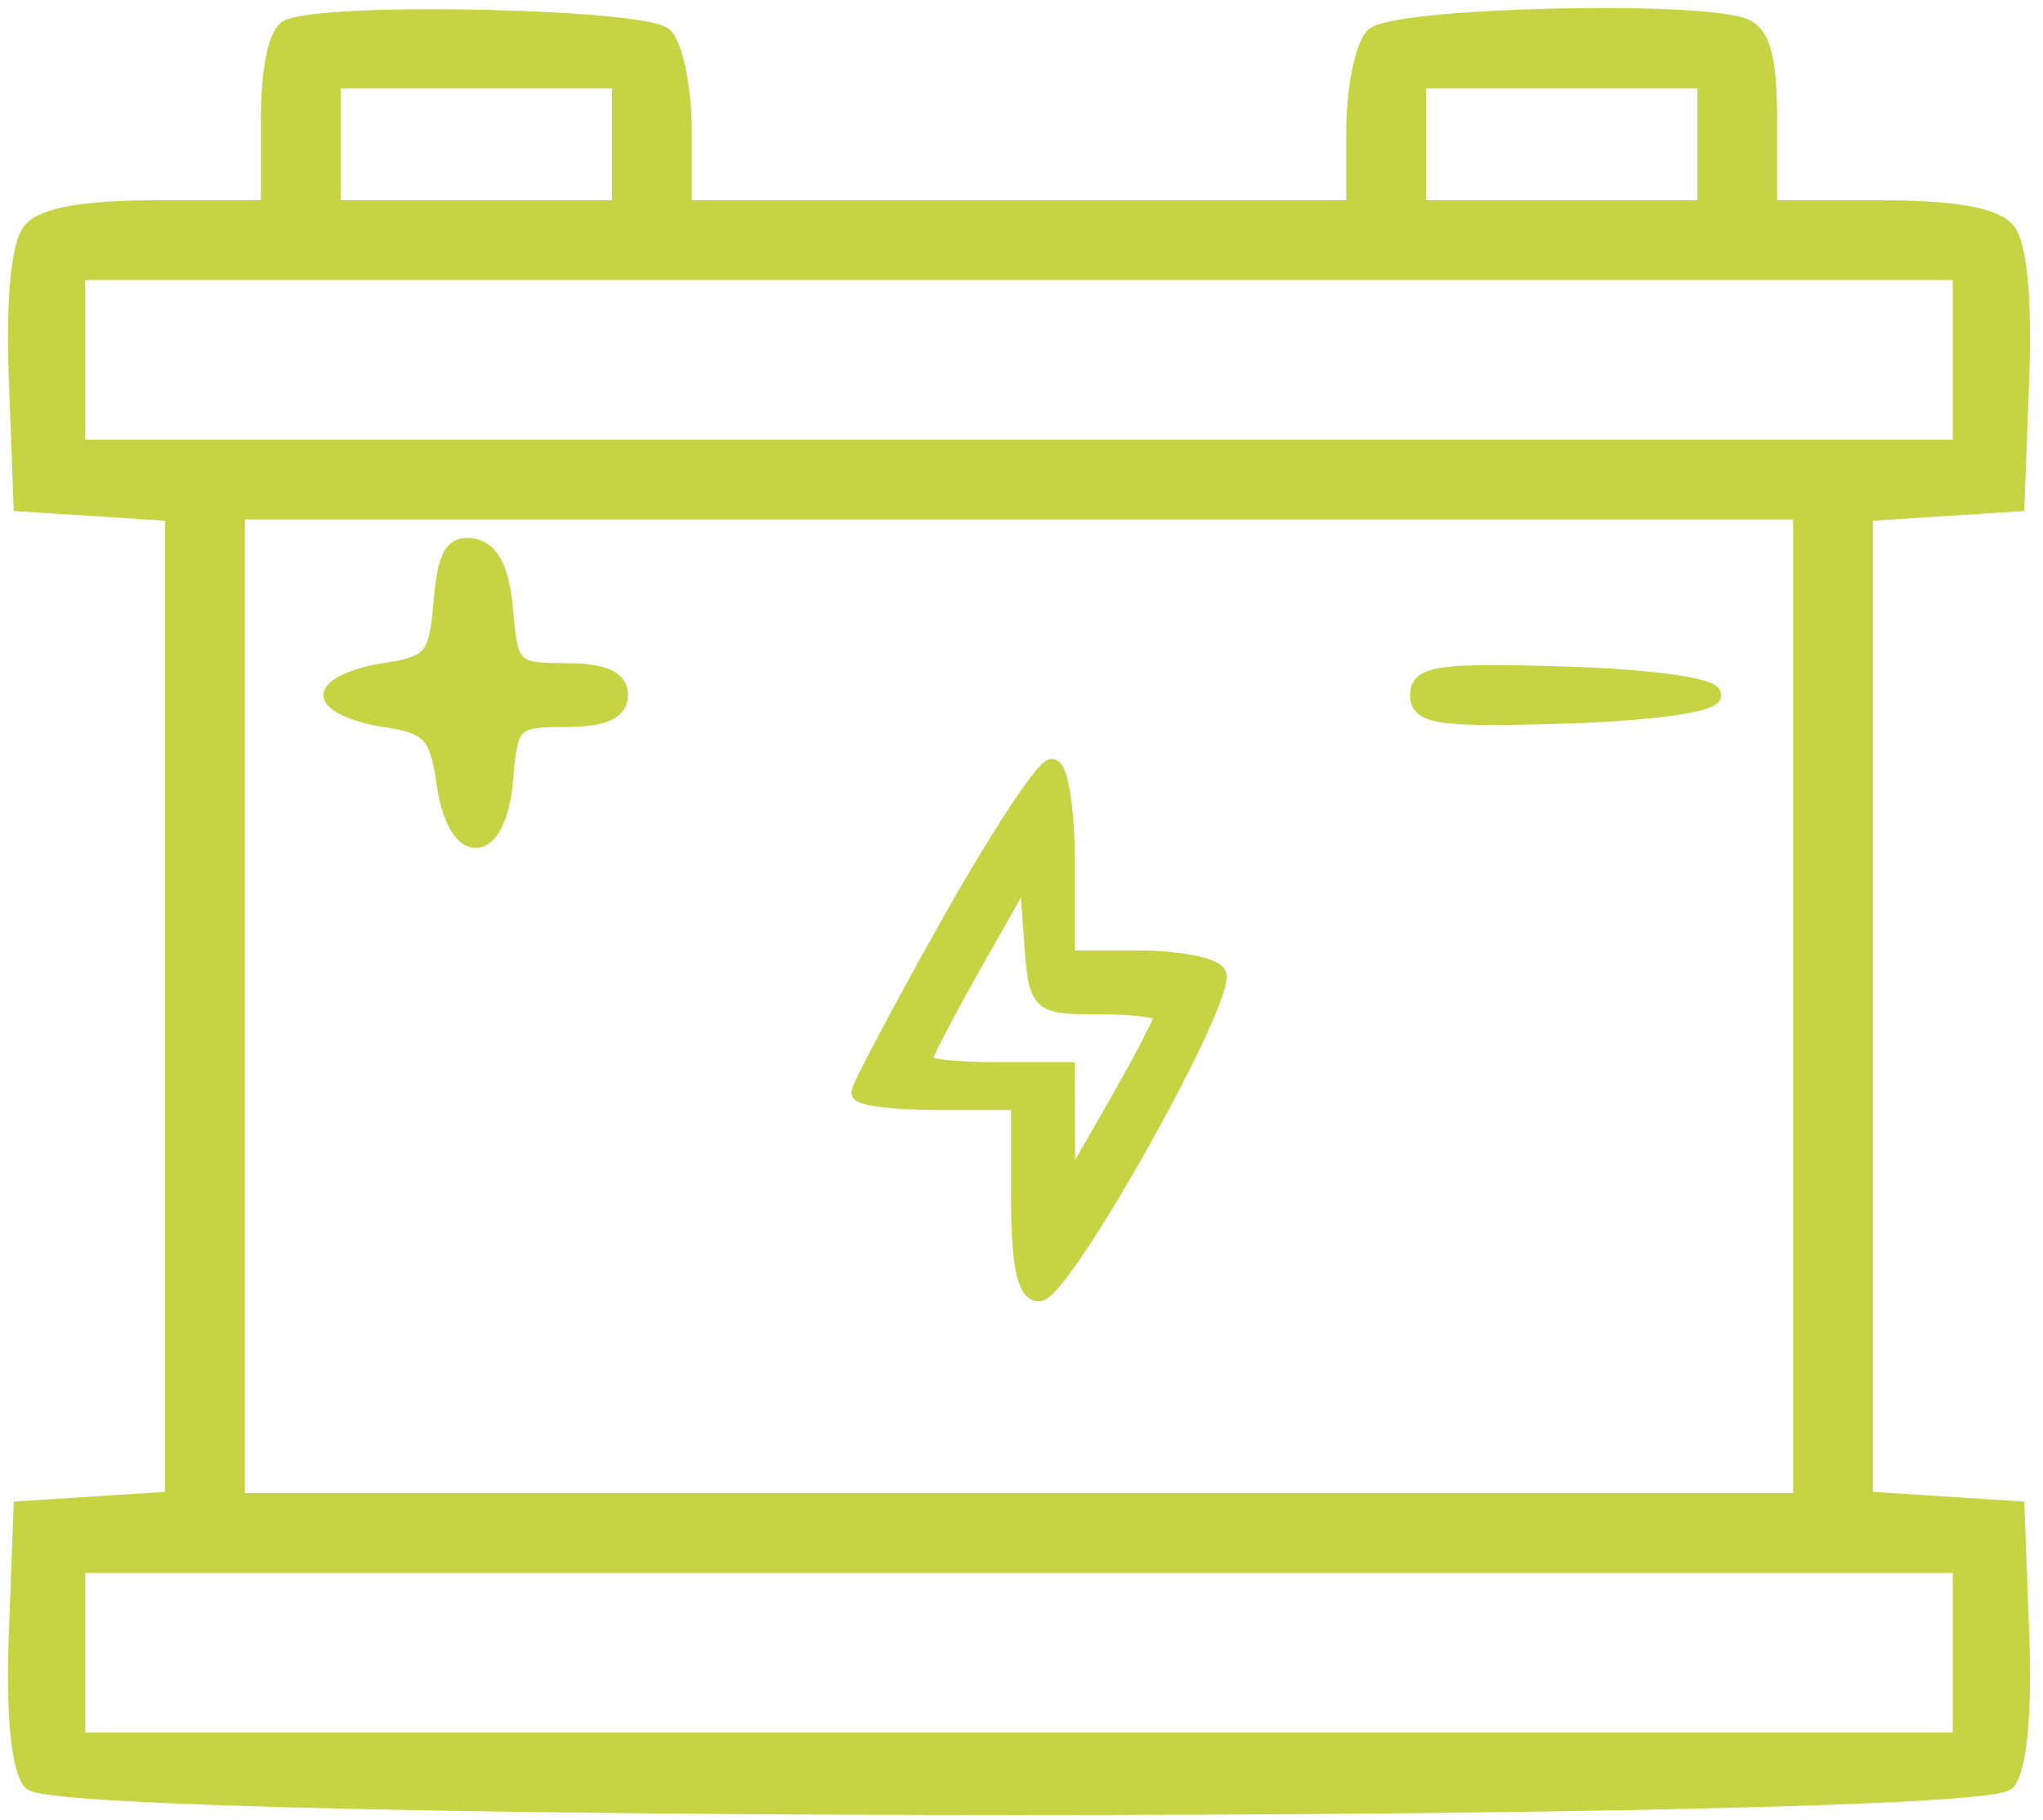 <?xml version="1.0" encoding="UTF-8"?> <svg xmlns="http://www.w3.org/2000/svg" width="128" height="114" viewBox="0 0 128 114" fill="none"> <path fill-rule="evenodd" clip-rule="evenodd" d="M18.095 1.706C17.311 2.023 16.845 4.23 16.845 7.627V13.044H9.967C5.28 13.044 2.718 13.492 1.924 14.449C1.192 15.331 0.867 18.776 1.051 23.699L1.345 31.544L6.095 31.849L10.845 32.154V63.044V93.934L6.095 94.239L1.345 94.544L1.051 102.389C0.867 107.312 1.192 110.757 1.924 111.639C3.666 113.739 124.024 113.739 125.766 111.639C126.498 110.757 126.823 107.312 126.639 102.389L126.345 94.544L121.595 94.239L116.845 93.934V63.044V32.154L121.595 31.849L126.345 31.544L126.639 23.699C126.823 18.776 126.498 15.331 125.766 14.449C124.972 13.492 122.41 13.044 117.723 13.044H110.845V7.651C110.845 3.656 110.435 2.101 109.263 1.651C106.267 0.501 87.303 0.985 86.044 2.244C85.385 2.904 84.844 5.604 84.844 8.244V13.044H63.844H42.844V8.244C42.844 5.604 42.304 2.904 41.645 2.244C40.455 1.054 20.823 0.606 18.095 1.706ZM38.844 9.044V13.044H29.845H20.845V9.044V5.044H29.845H38.844V9.044ZM106.845 9.044V13.044H97.844H88.844V9.044V5.044H97.844H106.845V9.044ZM122.845 22.544V28.044H63.844H4.845V22.544V17.044H63.844H122.845V22.544ZM112.845 63.044V94.044H63.844H14.845V63.044V32.044H63.844H112.845V63.044ZM27.659 37.733C27.373 41.19 27.038 41.59 24.055 42.044C22.247 42.319 20.765 42.994 20.765 43.544C20.765 44.094 22.247 44.769 24.055 45.044C26.924 45.48 27.409 45.991 27.845 49.044C28.546 53.949 31.242 53.772 31.654 48.794C31.948 45.248 32.153 45.044 35.404 45.044C37.795 45.044 38.844 44.587 38.844 43.544C38.844 42.501 37.795 42.044 35.404 42.044C32.154 42.044 31.948 41.839 31.654 38.302C31.442 35.747 30.811 34.459 29.659 34.241C28.357 33.995 27.901 34.79 27.659 37.733ZM88.844 43.544C88.844 44.885 90.222 45.076 98.094 44.832C103.403 44.667 107.345 44.118 107.345 43.544C107.345 42.97 103.403 42.421 98.094 42.256C90.222 42.012 88.844 42.203 88.844 43.544ZM59.401 57.944C56.344 63.389 53.844 68.114 53.844 68.444C53.844 68.774 56.094 69.044 58.844 69.044H63.844V75.044C63.844 79.186 64.231 81.039 65.094 81.027C66.638 81.006 77.112 62.285 76.308 60.984C75.987 60.467 73.728 60.044 71.285 60.044H66.844V54.044C66.844 50.744 66.419 48.044 65.9 48.044C65.382 48.044 62.456 52.499 59.401 57.944ZM68.901 63.044C71.07 63.044 72.844 63.285 72.844 63.579C72.844 63.874 71.499 66.461 69.853 69.329L66.864 74.544L66.853 70.794L66.844 67.044H62.344C59.87 67.044 57.844 66.812 57.844 66.529C57.844 66.246 59.307 63.433 61.094 60.279L64.344 54.544L64.651 58.794C64.959 63.023 64.978 63.044 68.901 63.044ZM122.845 103.544V109.044H63.844H4.845V103.544V98.044H63.844H122.845V103.544Z" fill="#C6D444" stroke="#C6D444"></path> </svg> 